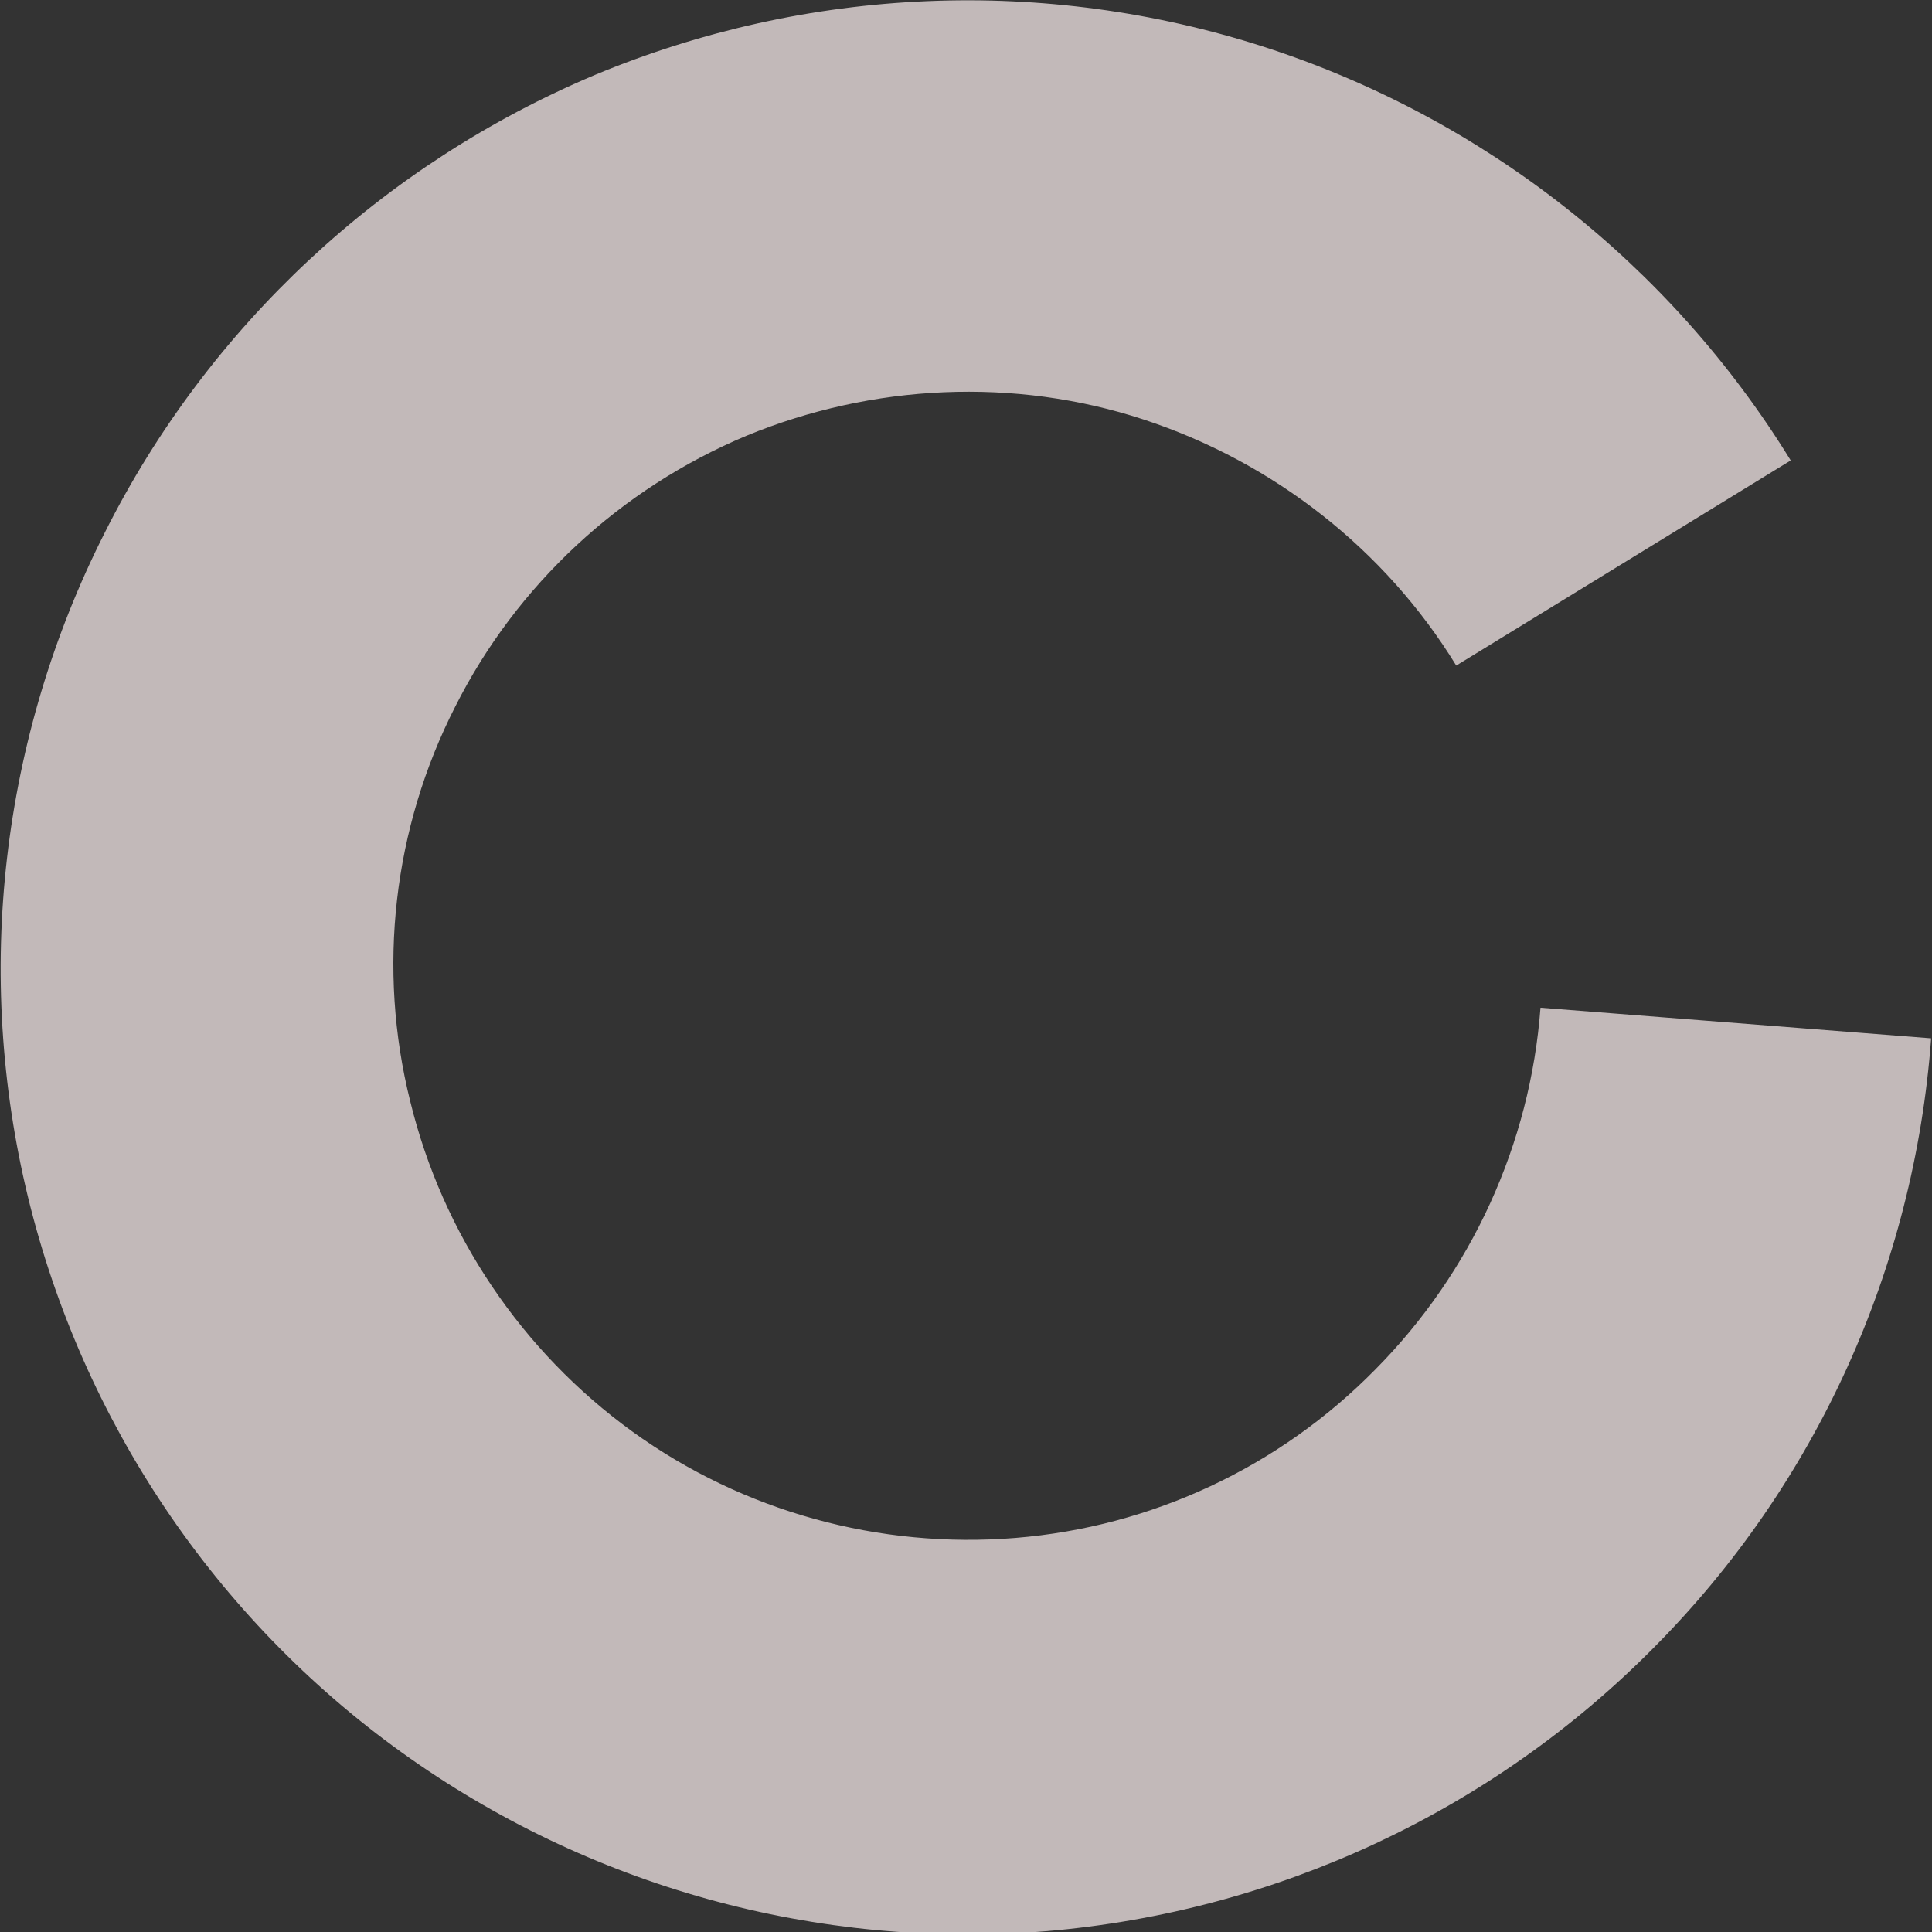 <?xml version="1.0" encoding="utf-8"?>
<!-- Generator: Adobe Illustrator 27.0.0, SVG Export Plug-In . SVG Version: 6.00 Build 0)  -->
<svg version="1.1" id="Ebene_1" xmlns="http://www.w3.org/2000/svg" xmlns:xlink="http://www.w3.org/1999/xlink" x="0px" y="0px"
	 viewBox="0 0 227 227" style="enable-background:new 0 0 227 227;" xml:space="preserve">
<rect x="0" y="0" width="227" height="227" fill="#333333" stroke="none"/>
<style type="text/css">
	.st0{clip-path:url(#SVGID_00000053526169122959782770000013836280103291304361_);}
	.st1{opacity:0.7;fill:#FFF2F3;enable-background:new    ;}
</style>
<g>
	<defs>
		<rect id="SVGID_1_" y="0" width="227" height="227"/>
	</defs>
	<clipPath id="SVGID_00000160870613224006874140000016151767278731187105_">
		<use xlink:href="#SVGID_1_"  style="overflow:visible;"/>
	</clipPath>
	<g style="clip-path:url(#SVGID_00000160870613224006874140000016151767278731187105_);">
		<path class="st1" d="M226.9,122c-2,27-13.5,52.4-32.6,71.6c-19,19.2-44.3,31-71.3,33.3c-27,2.2-53.8-5.2-75.8-21
			s-37.5-39-43.9-65.2c-6.4-26.3-3.2-54,9-78.1C24.5,38.3,45,19.3,69.9,8.8c25-10.4,52.8-11.6,78.6-3.3
			c25.7,8.3,47.7,25.5,61.9,48.6l-39.3,24.1c-8.4-13.7-21.5-23.9-36.7-28.9s-31.9-4.2-46.7,1.9c-14.8,6.2-27,17.5-34.2,31.8
			c-7.3,14.3-9.2,30.8-5.3,46.4c3.8,15.6,13.1,29.4,26.1,38.8c13,9.4,29,13.8,45,12.5s31-8.3,42.3-19.8
			c11.3-11.4,18.2-26.5,19.4-42.5L226.9,122z"/>
	</g>
</g>
</svg>
